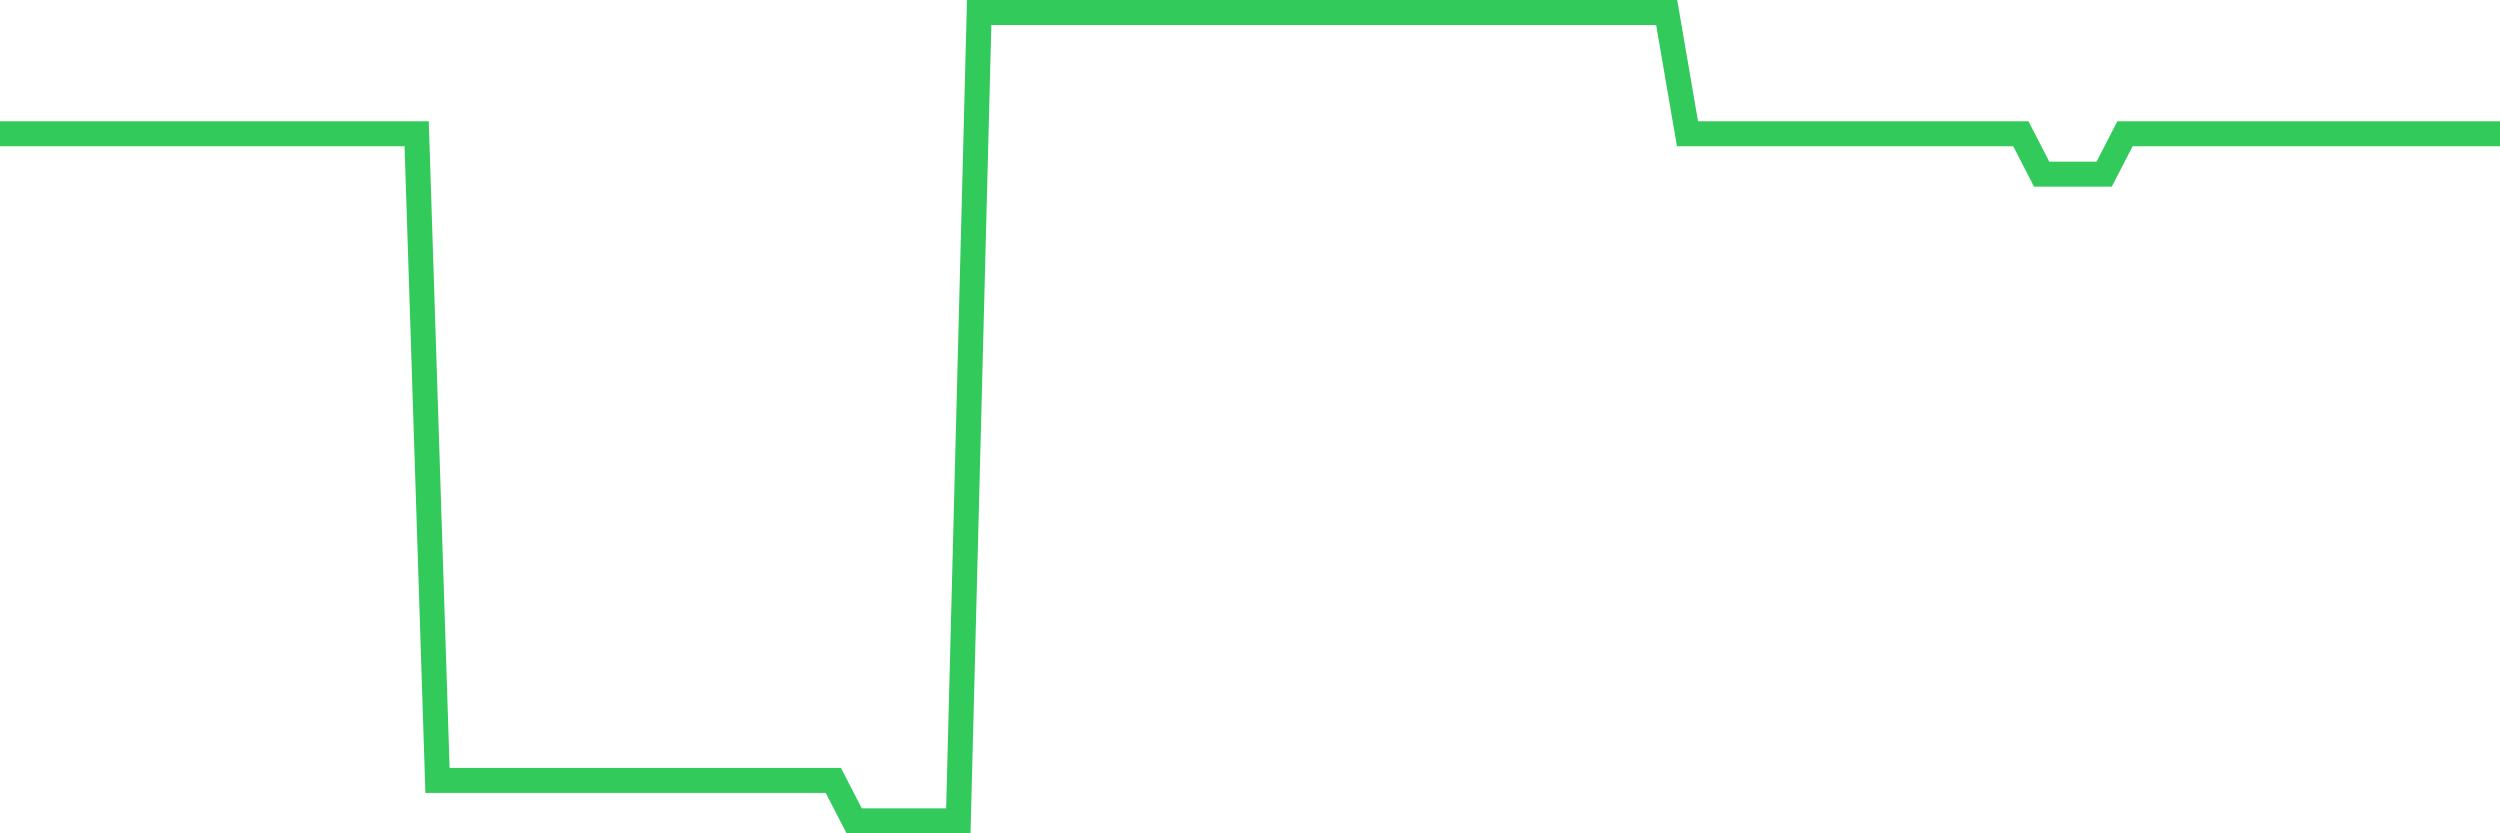 <svg
  xmlns="http://www.w3.org/2000/svg"
  xmlns:xlink="http://www.w3.org/1999/xlink"
  width="120"
  height="40"
  viewBox="0 0 120 40"
  preserveAspectRatio="none"
>
  <polyline
    points="0,6.42 1,6.42 2,6.42 3,6.42 4,6.42 5,6.42 6,6.42 7,6.42 8,6.42 9,6.42 10,6.42 11,6.42 12,6.42 13,6.42 14,6.42 15,6.42 16,6.42 17,6.42 18,6.42 19,6.42 20,6.42 21,37.46 22,37.46 23,37.46 24,37.46 25,37.46 26,37.46 27,37.46 28,37.46 29,37.46 30,37.46 31,37.46 32,37.46 33,37.46 34,37.46 35,37.46 36,37.46 37,37.46 38,37.46 39,37.46 40,37.46 41,39.4 42,39.4 43,39.4 44,39.4 45,39.4 46,39.4 47,0.6 48,0.6 49,0.6 50,0.6 51,0.6 52,0.6 53,0.6 54,0.6 55,0.6 56,0.6 57,0.6 58,0.6 59,0.6 60,0.6 61,0.6 62,0.6 63,0.6 64,0.6 65,0.6 66,0.6 67,0.6 68,0.6 69,0.6 70,0.6 71,0.6 72,0.6 73,0.6 74,0.6 75,0.6 76,0.6 77,0.6 78,0.6 79,0.6 80,0.6 81,6.42 82,6.42 83,6.42 84,6.42 85,6.42 86,6.42 87,6.42 88,6.42 89,6.42 90,6.42 91,6.42 92,6.42 93,6.42 94,6.42 95,6.42 96,6.42 97,6.42 98,8.36 99,8.36 100,8.36 101,8.36 102,6.42 103,6.42 104,6.42 105,6.42 106,6.42 107,6.42 108,6.42 109,6.42 110,6.42 111,6.42 112,6.42 113,6.42 114,6.42 115,6.42 116,6.42 117,6.42 118,6.42 119,6.42 120,6.42"
    fill="none"
    stroke="#32ca5b"
    stroke-width="1.2"
  >
  </polyline>
</svg>